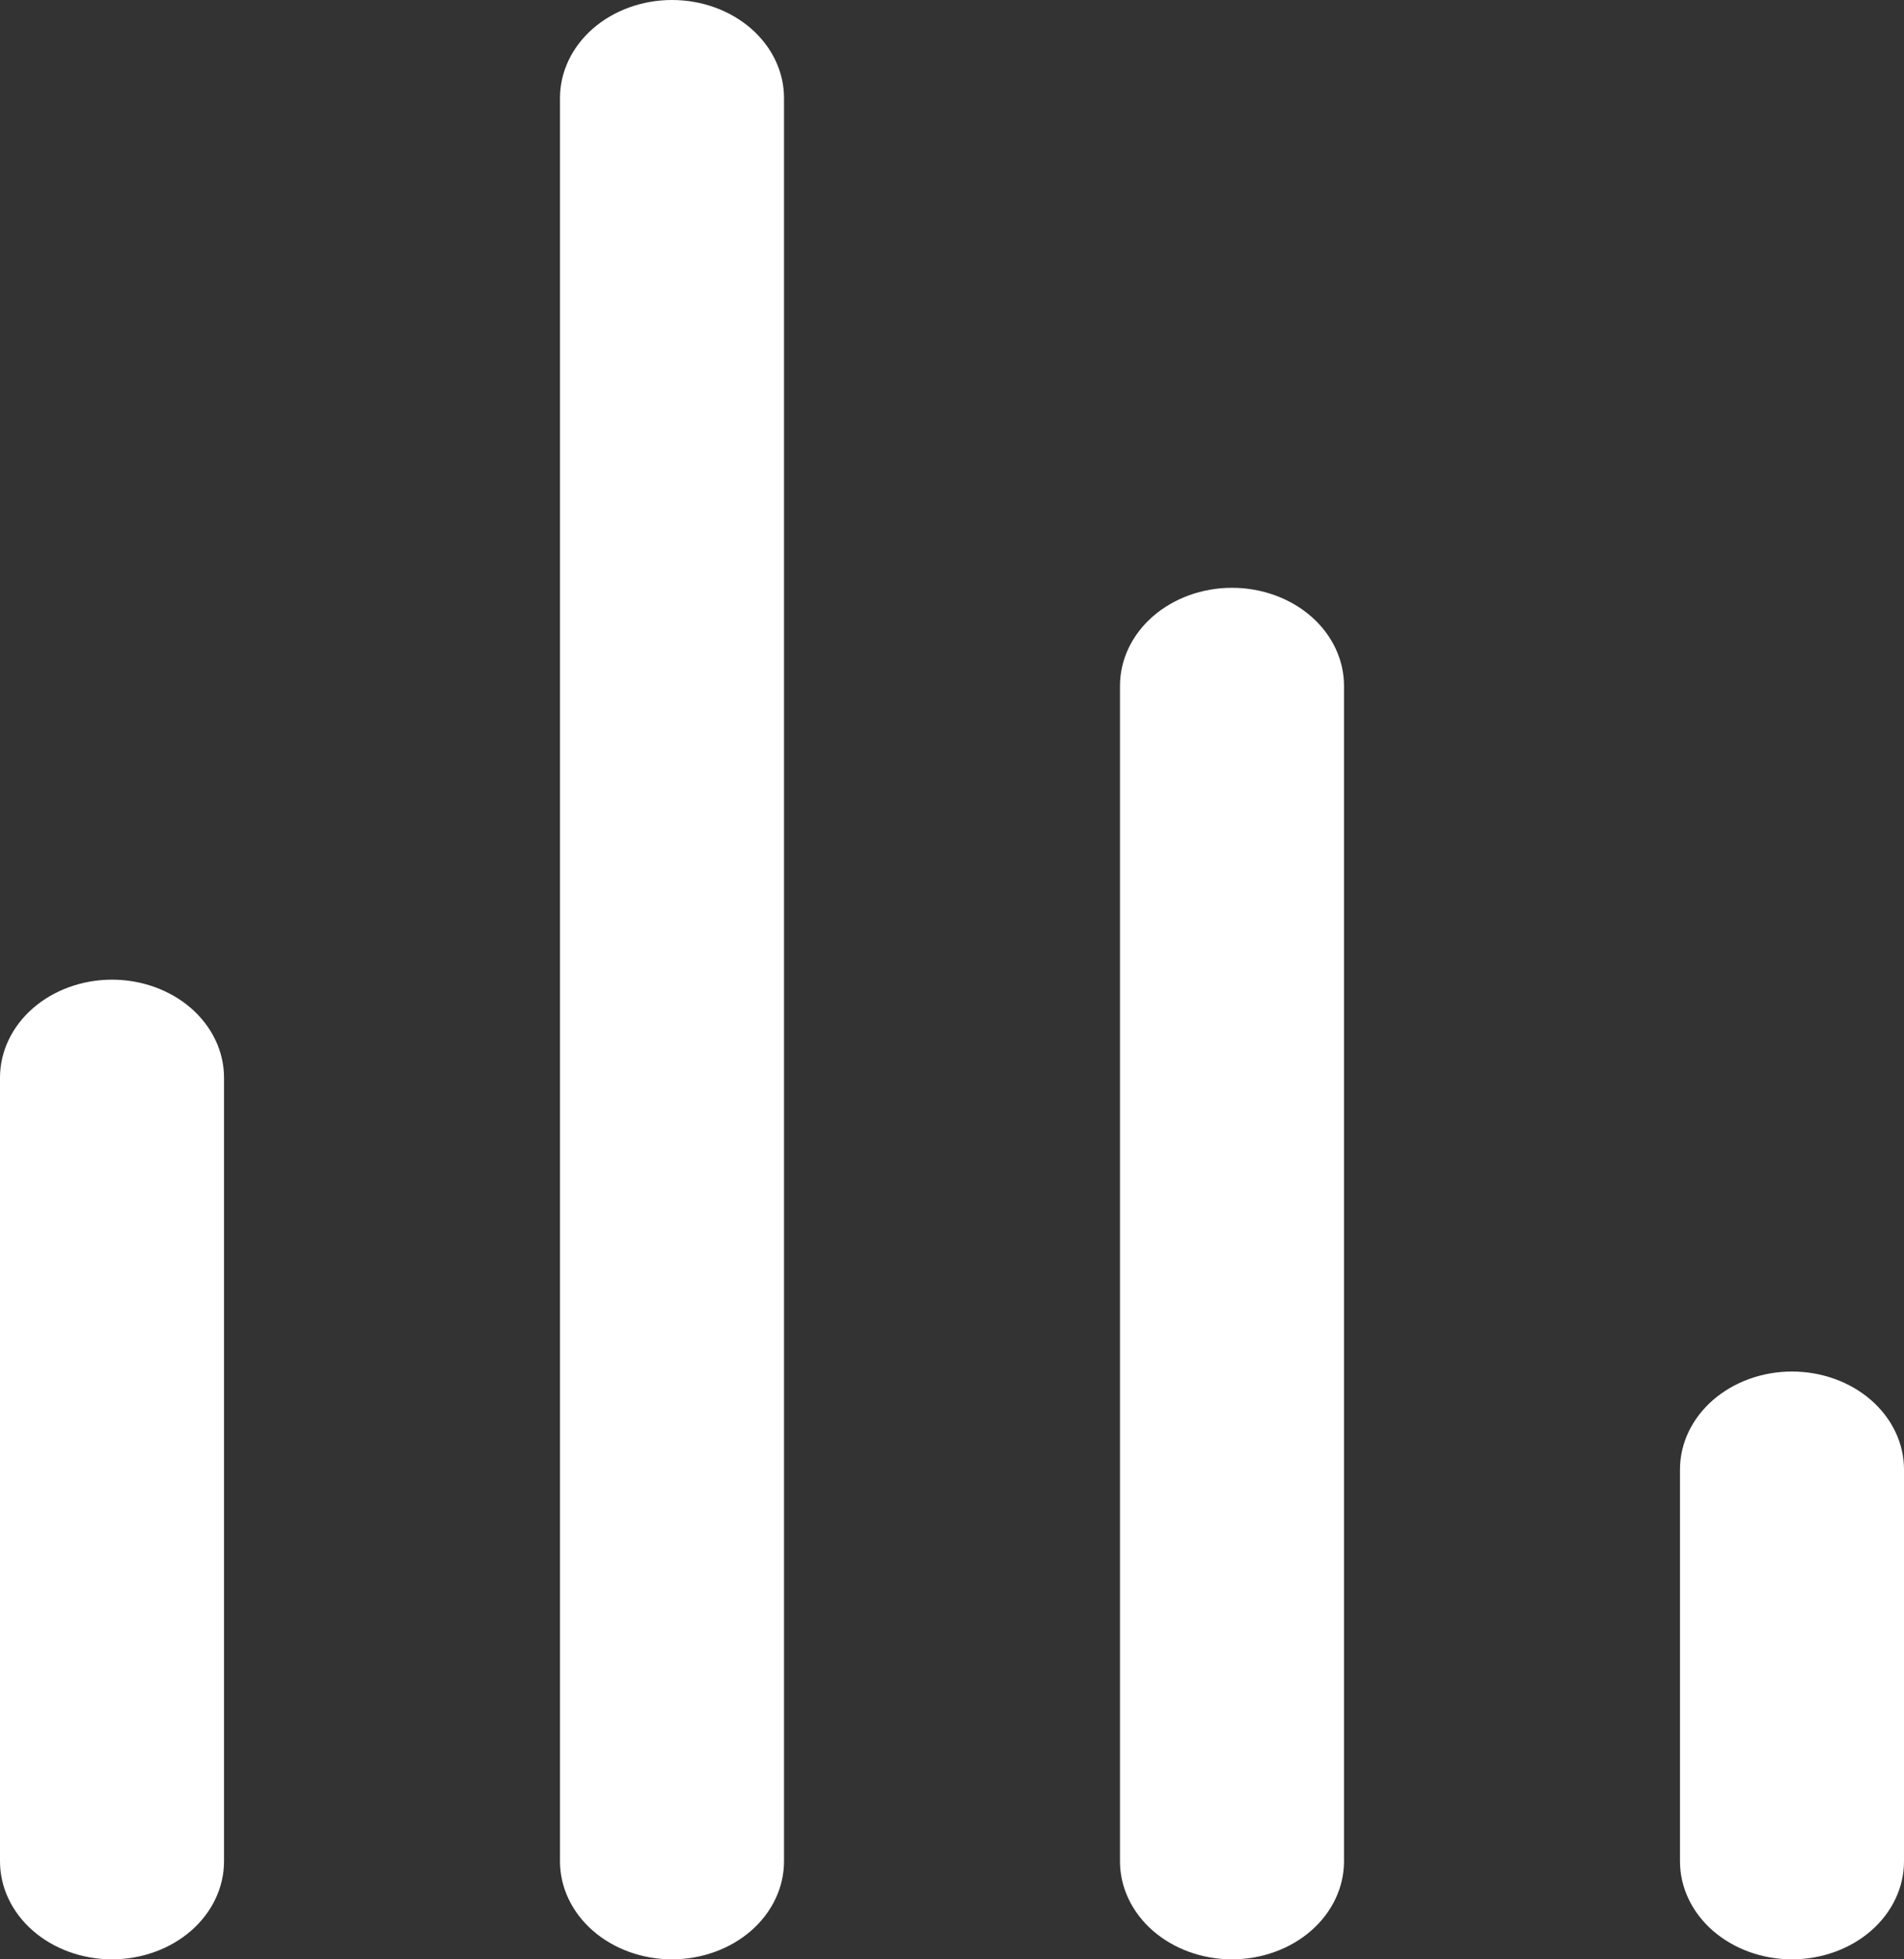 <?xml version="1.0" encoding="UTF-8"?> <svg xmlns="http://www.w3.org/2000/svg" width="35" height="36" viewBox="0 0 35 36" fill="none"><rect x="0" y="0" width="35" height="36" fill="#333333" stroke="none"/><path d="M2.059 36C1.513 36 0.989 35.81 0.603 35.473C0.217 35.135 0 34.677 0 34.2V19.8C0 19.323 0.217 18.865 0.603 18.527C0.989 18.19 1.513 18 2.059 18C2.605 18 3.129 18.19 3.515 18.527C3.901 18.865 4.118 19.323 4.118 19.8V34.2C4.118 34.677 3.901 35.135 3.515 35.473C3.129 35.81 2.605 36 2.059 36ZM12.353 36C11.807 36 11.283 35.81 10.897 35.473C10.511 35.135 10.294 34.677 10.294 34.2V1.8C10.294 1.323 10.511 0.865 10.897 0.527C11.283 0.19 11.807 0 12.353 0C12.899 0 13.423 0.19 13.809 0.527C14.195 0.865 14.412 1.323 14.412 1.8V34.2C14.412 34.677 14.195 35.135 13.809 35.473C13.423 35.81 12.899 36 12.353 36ZM22.647 36C22.101 36 21.577 35.81 21.191 35.473C20.805 35.135 20.588 34.677 20.588 34.2V12.6C20.588 12.123 20.805 11.665 21.191 11.327C21.577 10.99 22.101 10.8 22.647 10.8C23.193 10.8 23.717 10.99 24.103 11.327C24.489 11.665 24.706 12.123 24.706 12.6V34.2C24.706 34.677 24.489 35.135 24.103 35.473C23.717 35.81 23.193 36 22.647 36ZM32.941 36C32.395 36 31.872 35.81 31.485 35.473C31.099 35.135 30.882 34.677 30.882 34.2V27C30.882 26.523 31.099 26.065 31.485 25.727C31.872 25.39 32.395 25.2 32.941 25.2C33.487 25.2 34.011 25.39 34.397 25.727C34.783 26.065 35 26.523 35 27V34.2C35 34.677 34.783 35.135 34.397 35.473C34.011 35.81 33.487 36 32.941 36Z" fill="white"></path></svg> 